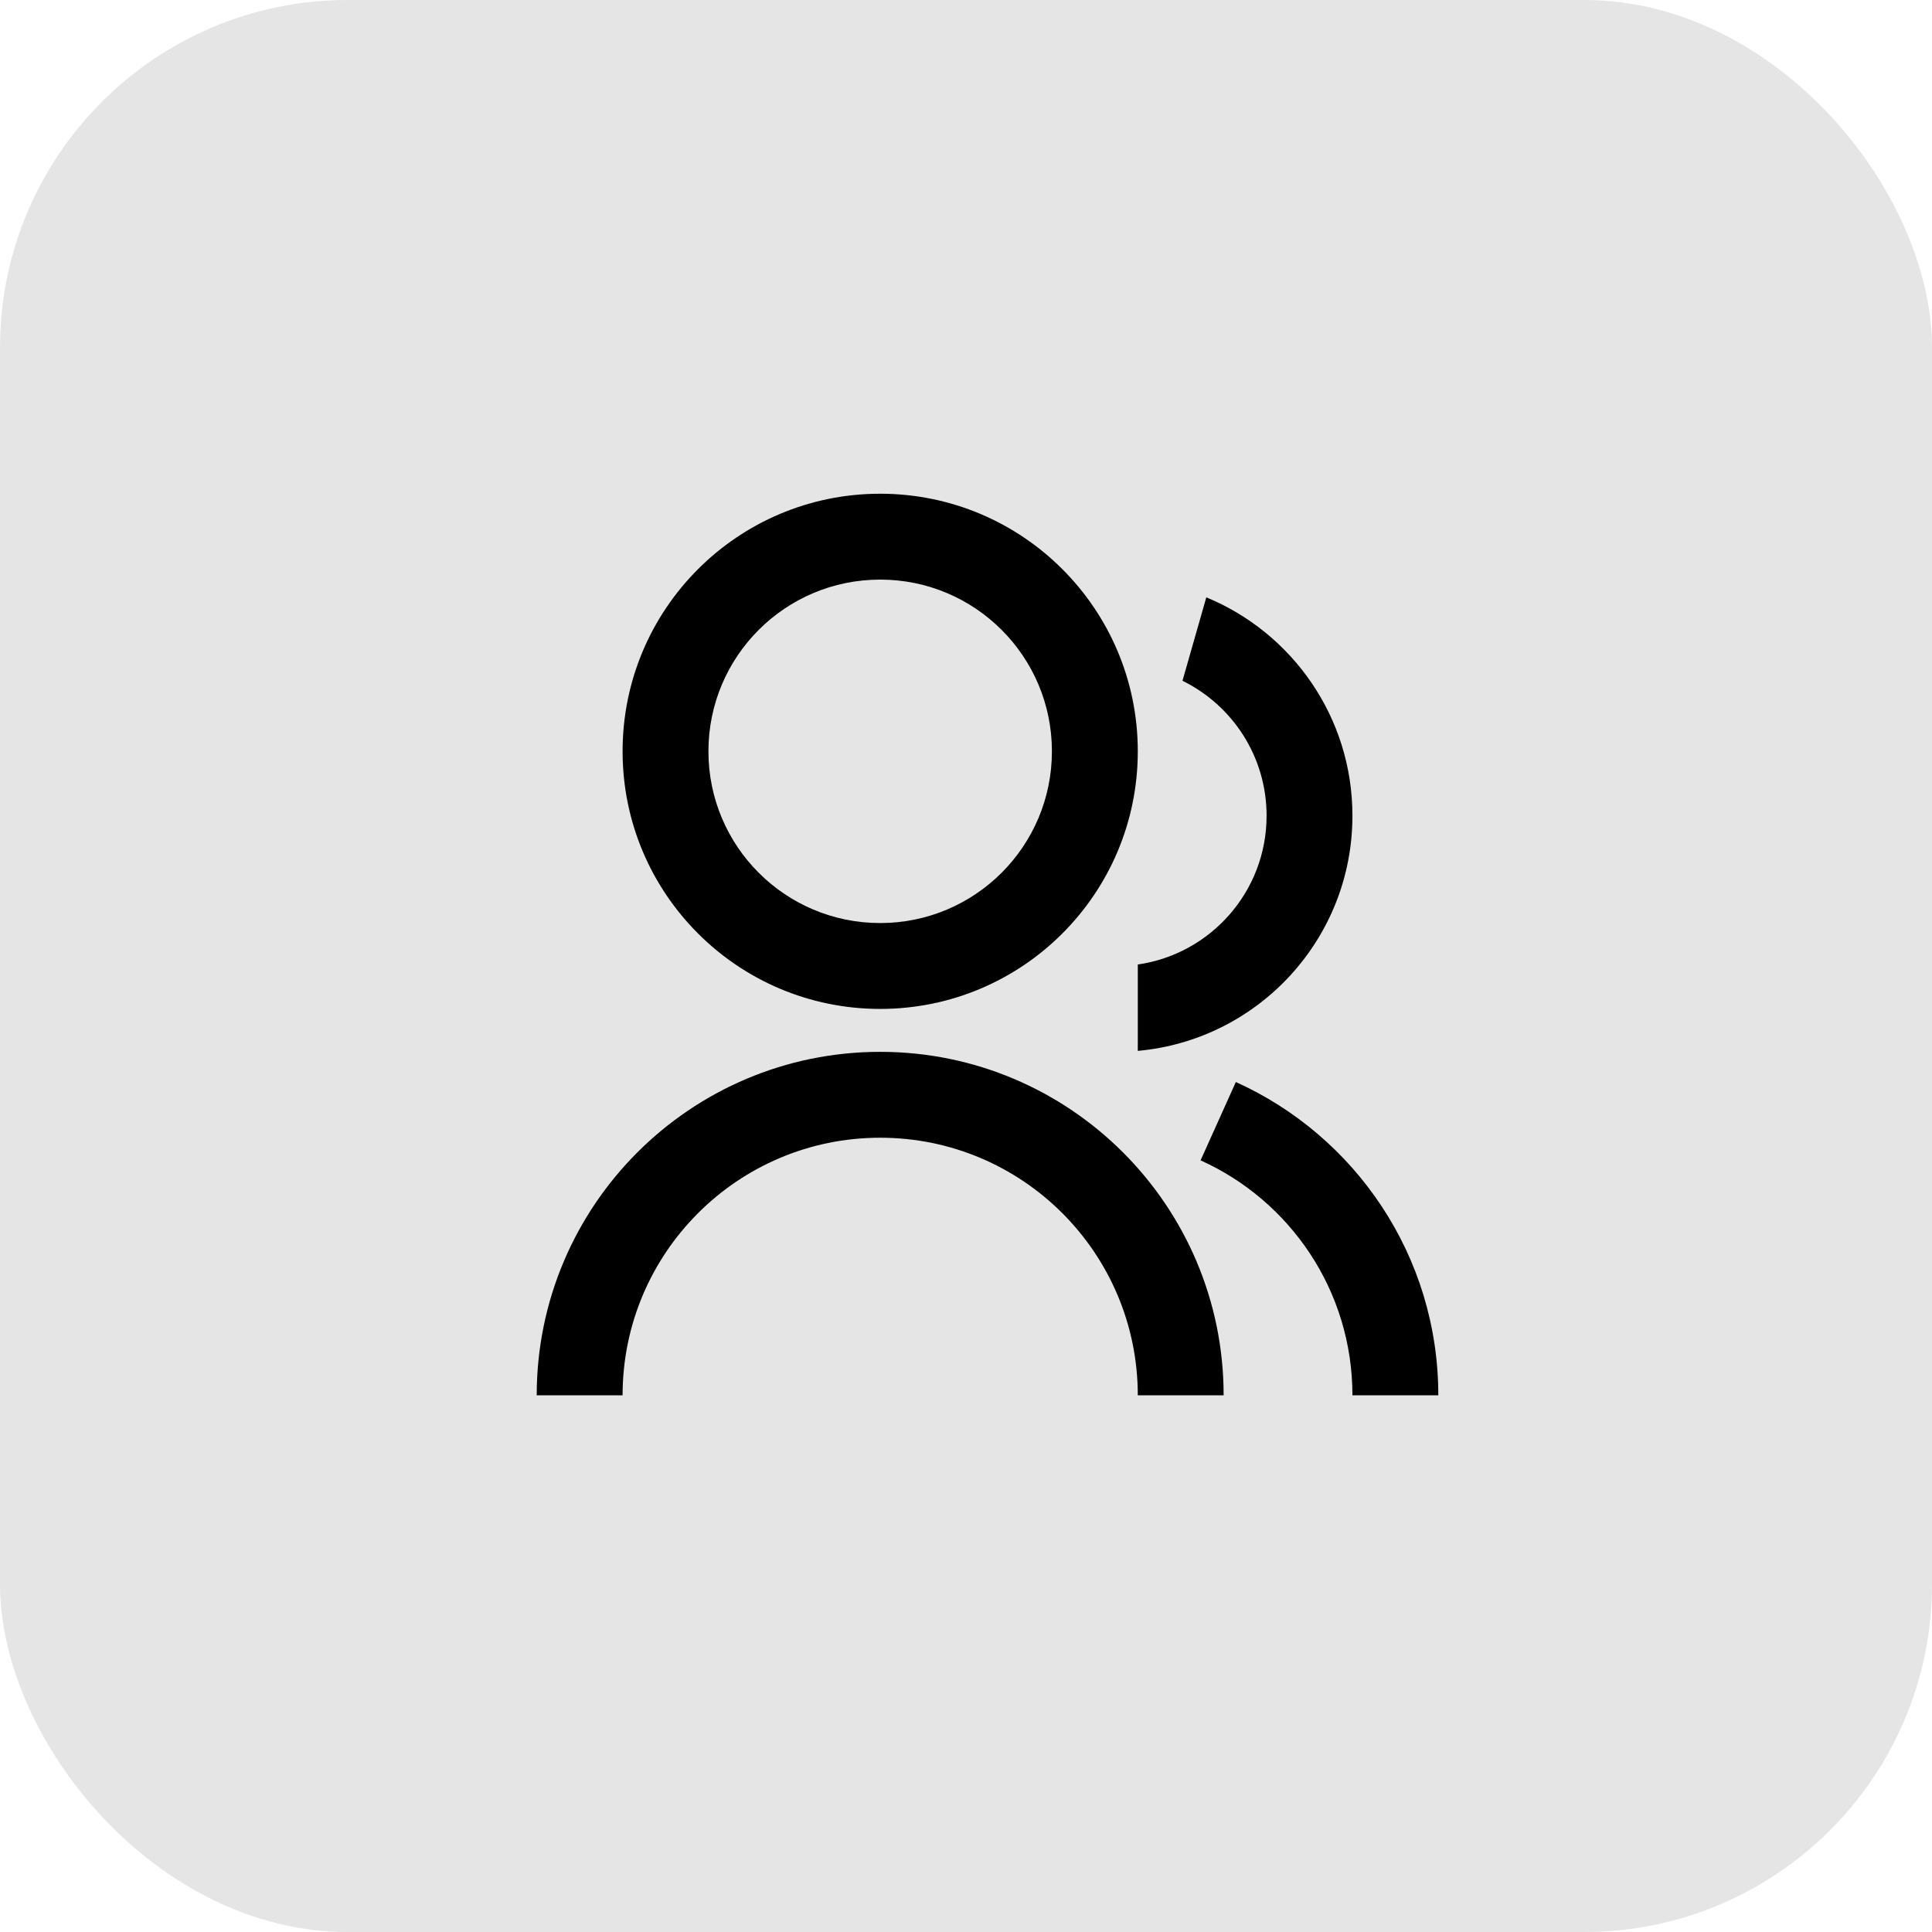 <svg width="60" height="60" viewBox="0 0 60 60" fill="none" xmlns="http://www.w3.org/2000/svg">
<rect width="60" height="60" rx="10.8" fill="#222222" fill-opacity="0.12"/>
<path d="M16.668 43.333C16.668 37.442 21.444 32.666 27.335 32.666C33.226 32.666 38.001 37.442 38.001 43.333H35.335C35.335 38.915 31.753 35.333 27.335 35.333C22.916 35.333 19.335 38.915 19.335 43.333H16.668ZM27.335 31.333C22.915 31.333 19.335 27.753 19.335 23.333C19.335 18.913 22.915 15.333 27.335 15.333C31.755 15.333 35.335 18.913 35.335 23.333C35.335 27.753 31.755 31.333 27.335 31.333ZM27.335 28.666C30.281 28.666 32.668 26.28 32.668 23.333C32.668 20.386 30.281 18 27.335 18C24.388 18 22.001 20.386 22.001 23.333C22.001 26.28 24.388 28.666 27.335 28.666ZM38.38 33.603C42.087 35.275 44.668 39.002 44.668 43.333H42.001C42.001 40.085 40.066 37.289 37.285 36.036L38.38 33.603ZM37.463 18.551C40.127 19.649 42.001 22.271 42.001 25.333C42.001 29.16 39.074 32.3 35.335 32.636V29.953C37.597 29.629 39.335 27.685 39.335 25.333C39.335 23.492 38.27 21.901 36.723 21.142L37.463 18.551Z" fill="black"/>
</svg>
